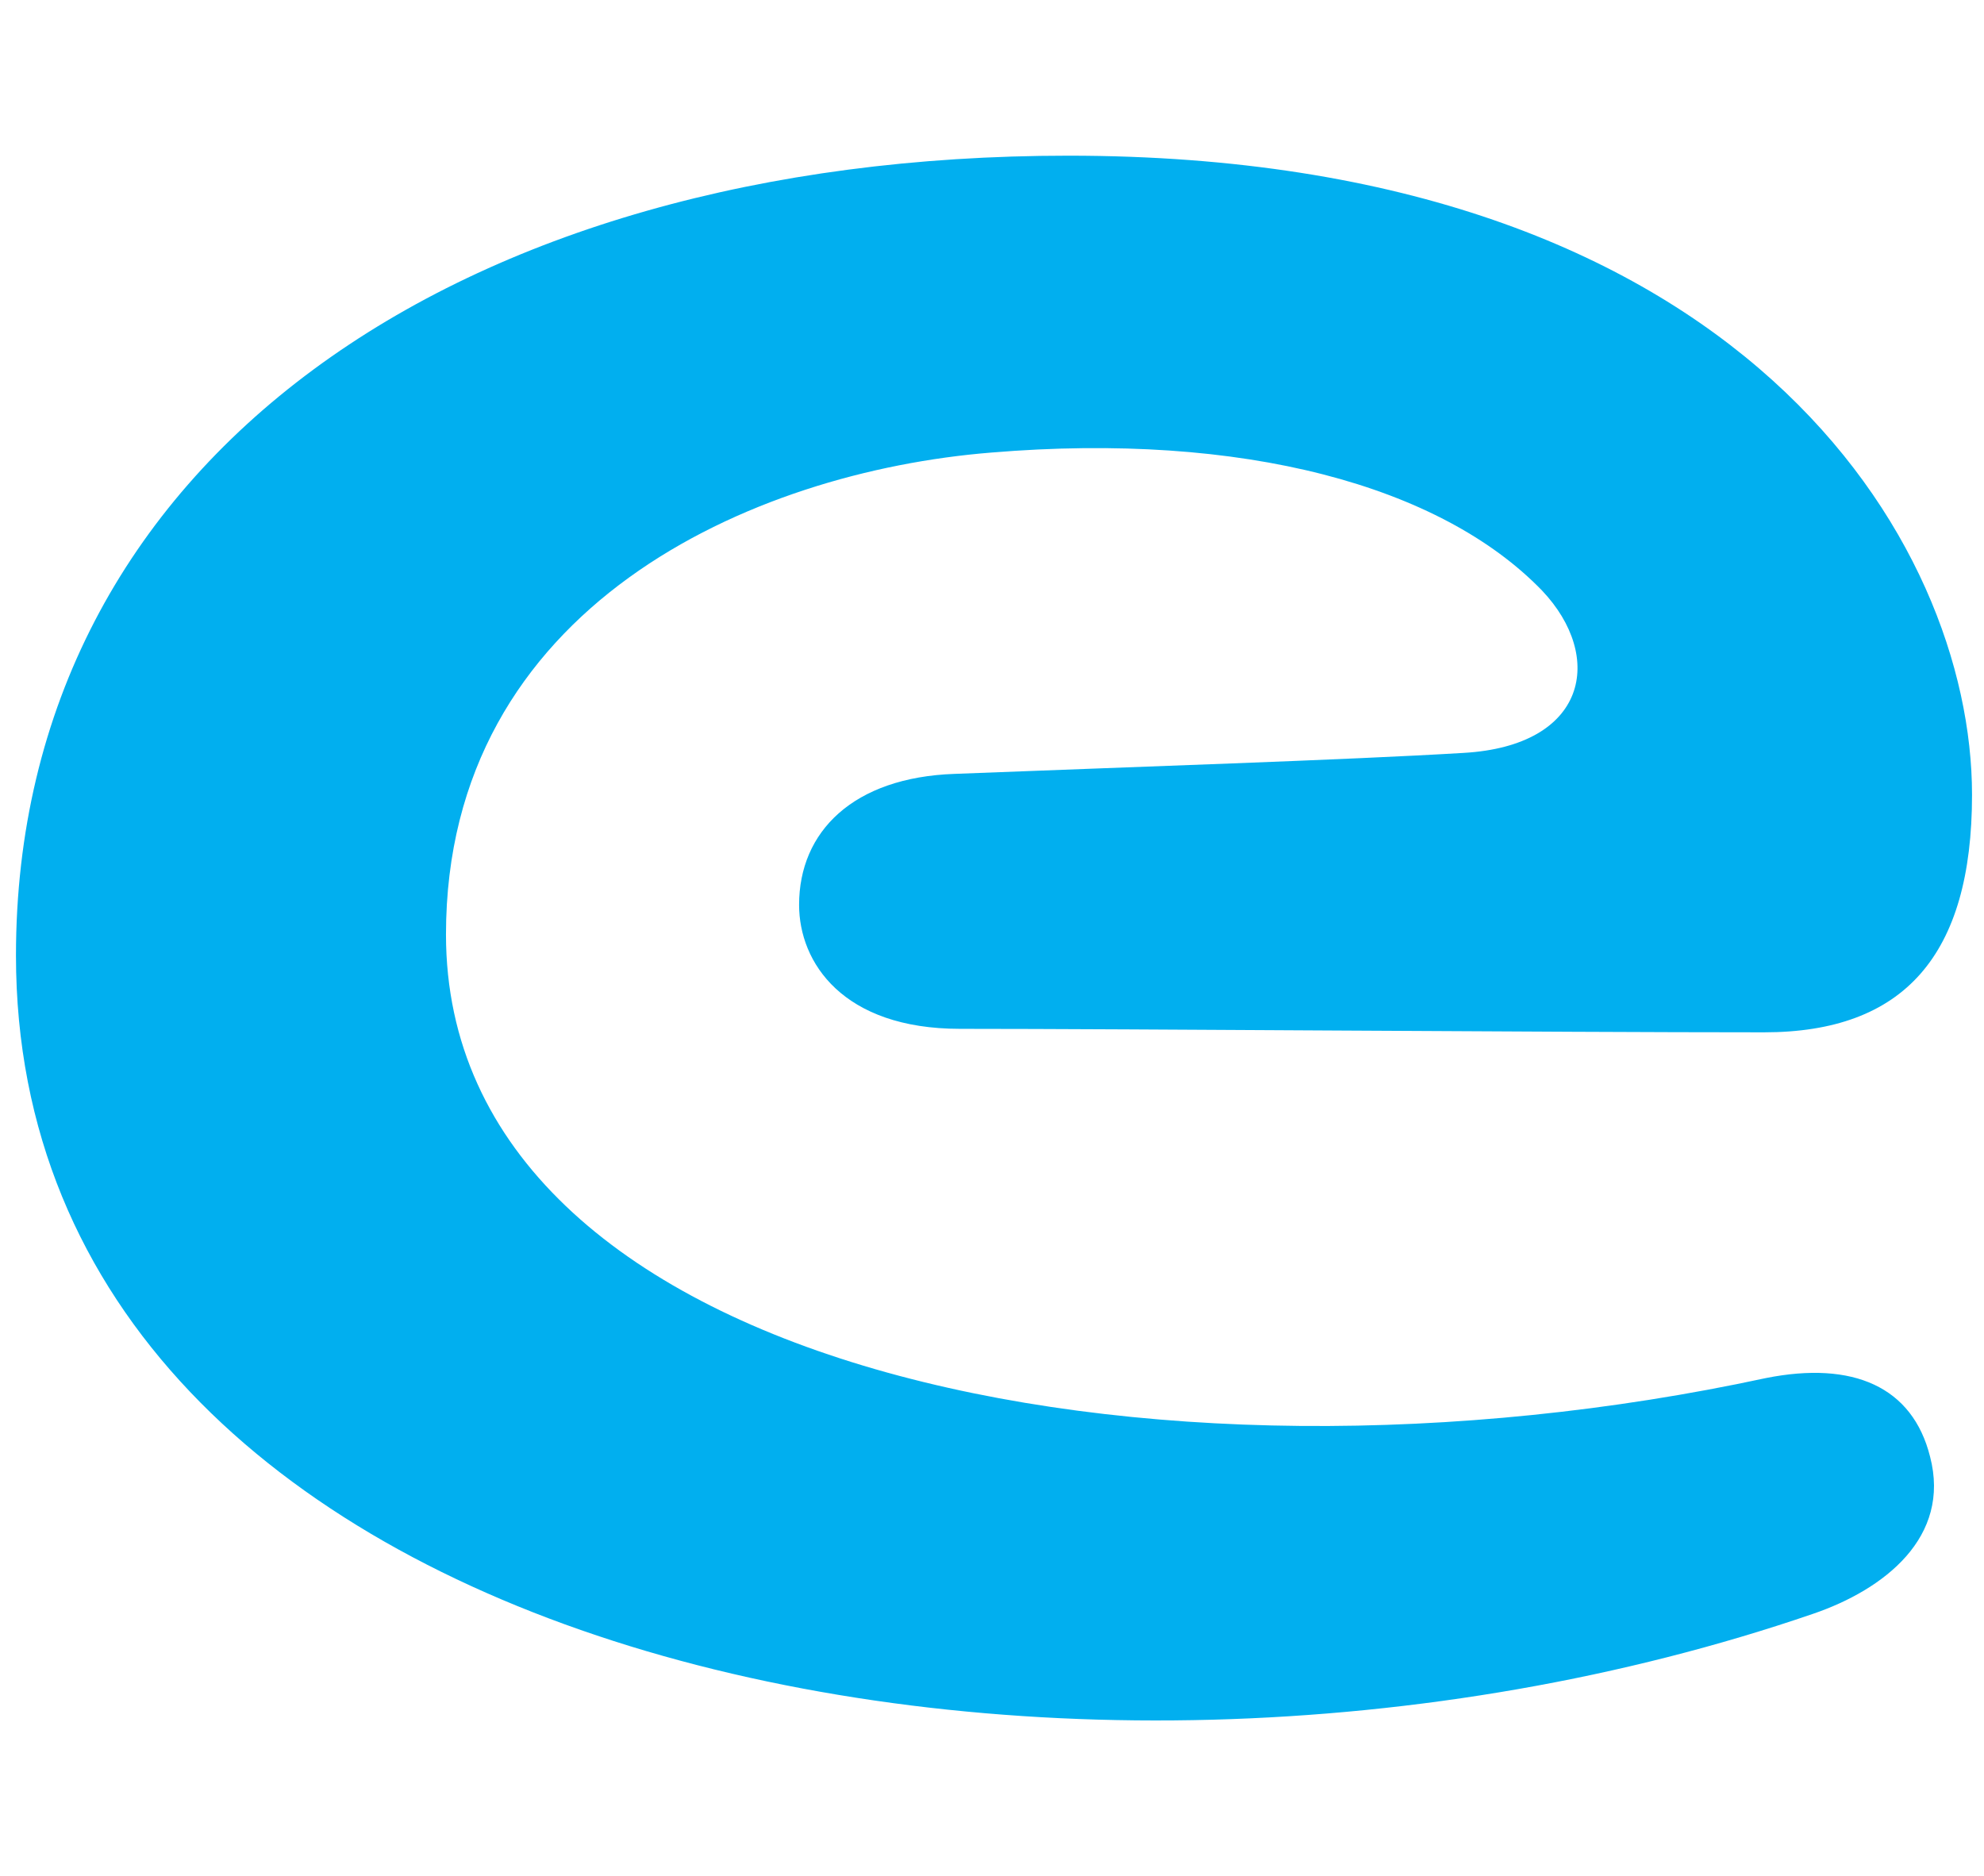 <?xml version="1.0" encoding="utf-8"?>
<svg width="497" height="470" viewBox="0 0 497 470" fill="none" xmlns="http://www.w3.org/2000/svg">
<path d="M442.329 345.232C288.191 378.48 111.721 343.045 111.721 234.114C111.721 151.868 188.352 118.183 248.343 113.371C311.399 108.121 360.881 121.683 386.279 147.931C402.043 164.555 397.664 186.866 366.574 188.616C337.673 190.366 283.812 192.116 239.147 193.866C213.75 194.741 200.175 208.303 200.175 226.676C200.175 241.113 211.122 257.737 240.461 257.737C282.499 257.737 388.906 258.612 441.891 258.612C476.922 258.612 494 239.363 494 199.116C494 135.682 436.198 39 267.61 39C114.786 39 4 115.121 4 239.363C4 415.665 264.107 469.475 454.152 404.291C472.105 398.166 488.745 385.042 483.491 364.918C479.112 347.419 464.223 340.857 442.329 345.232Z" fill="#01AFEF"/>
</svg>
